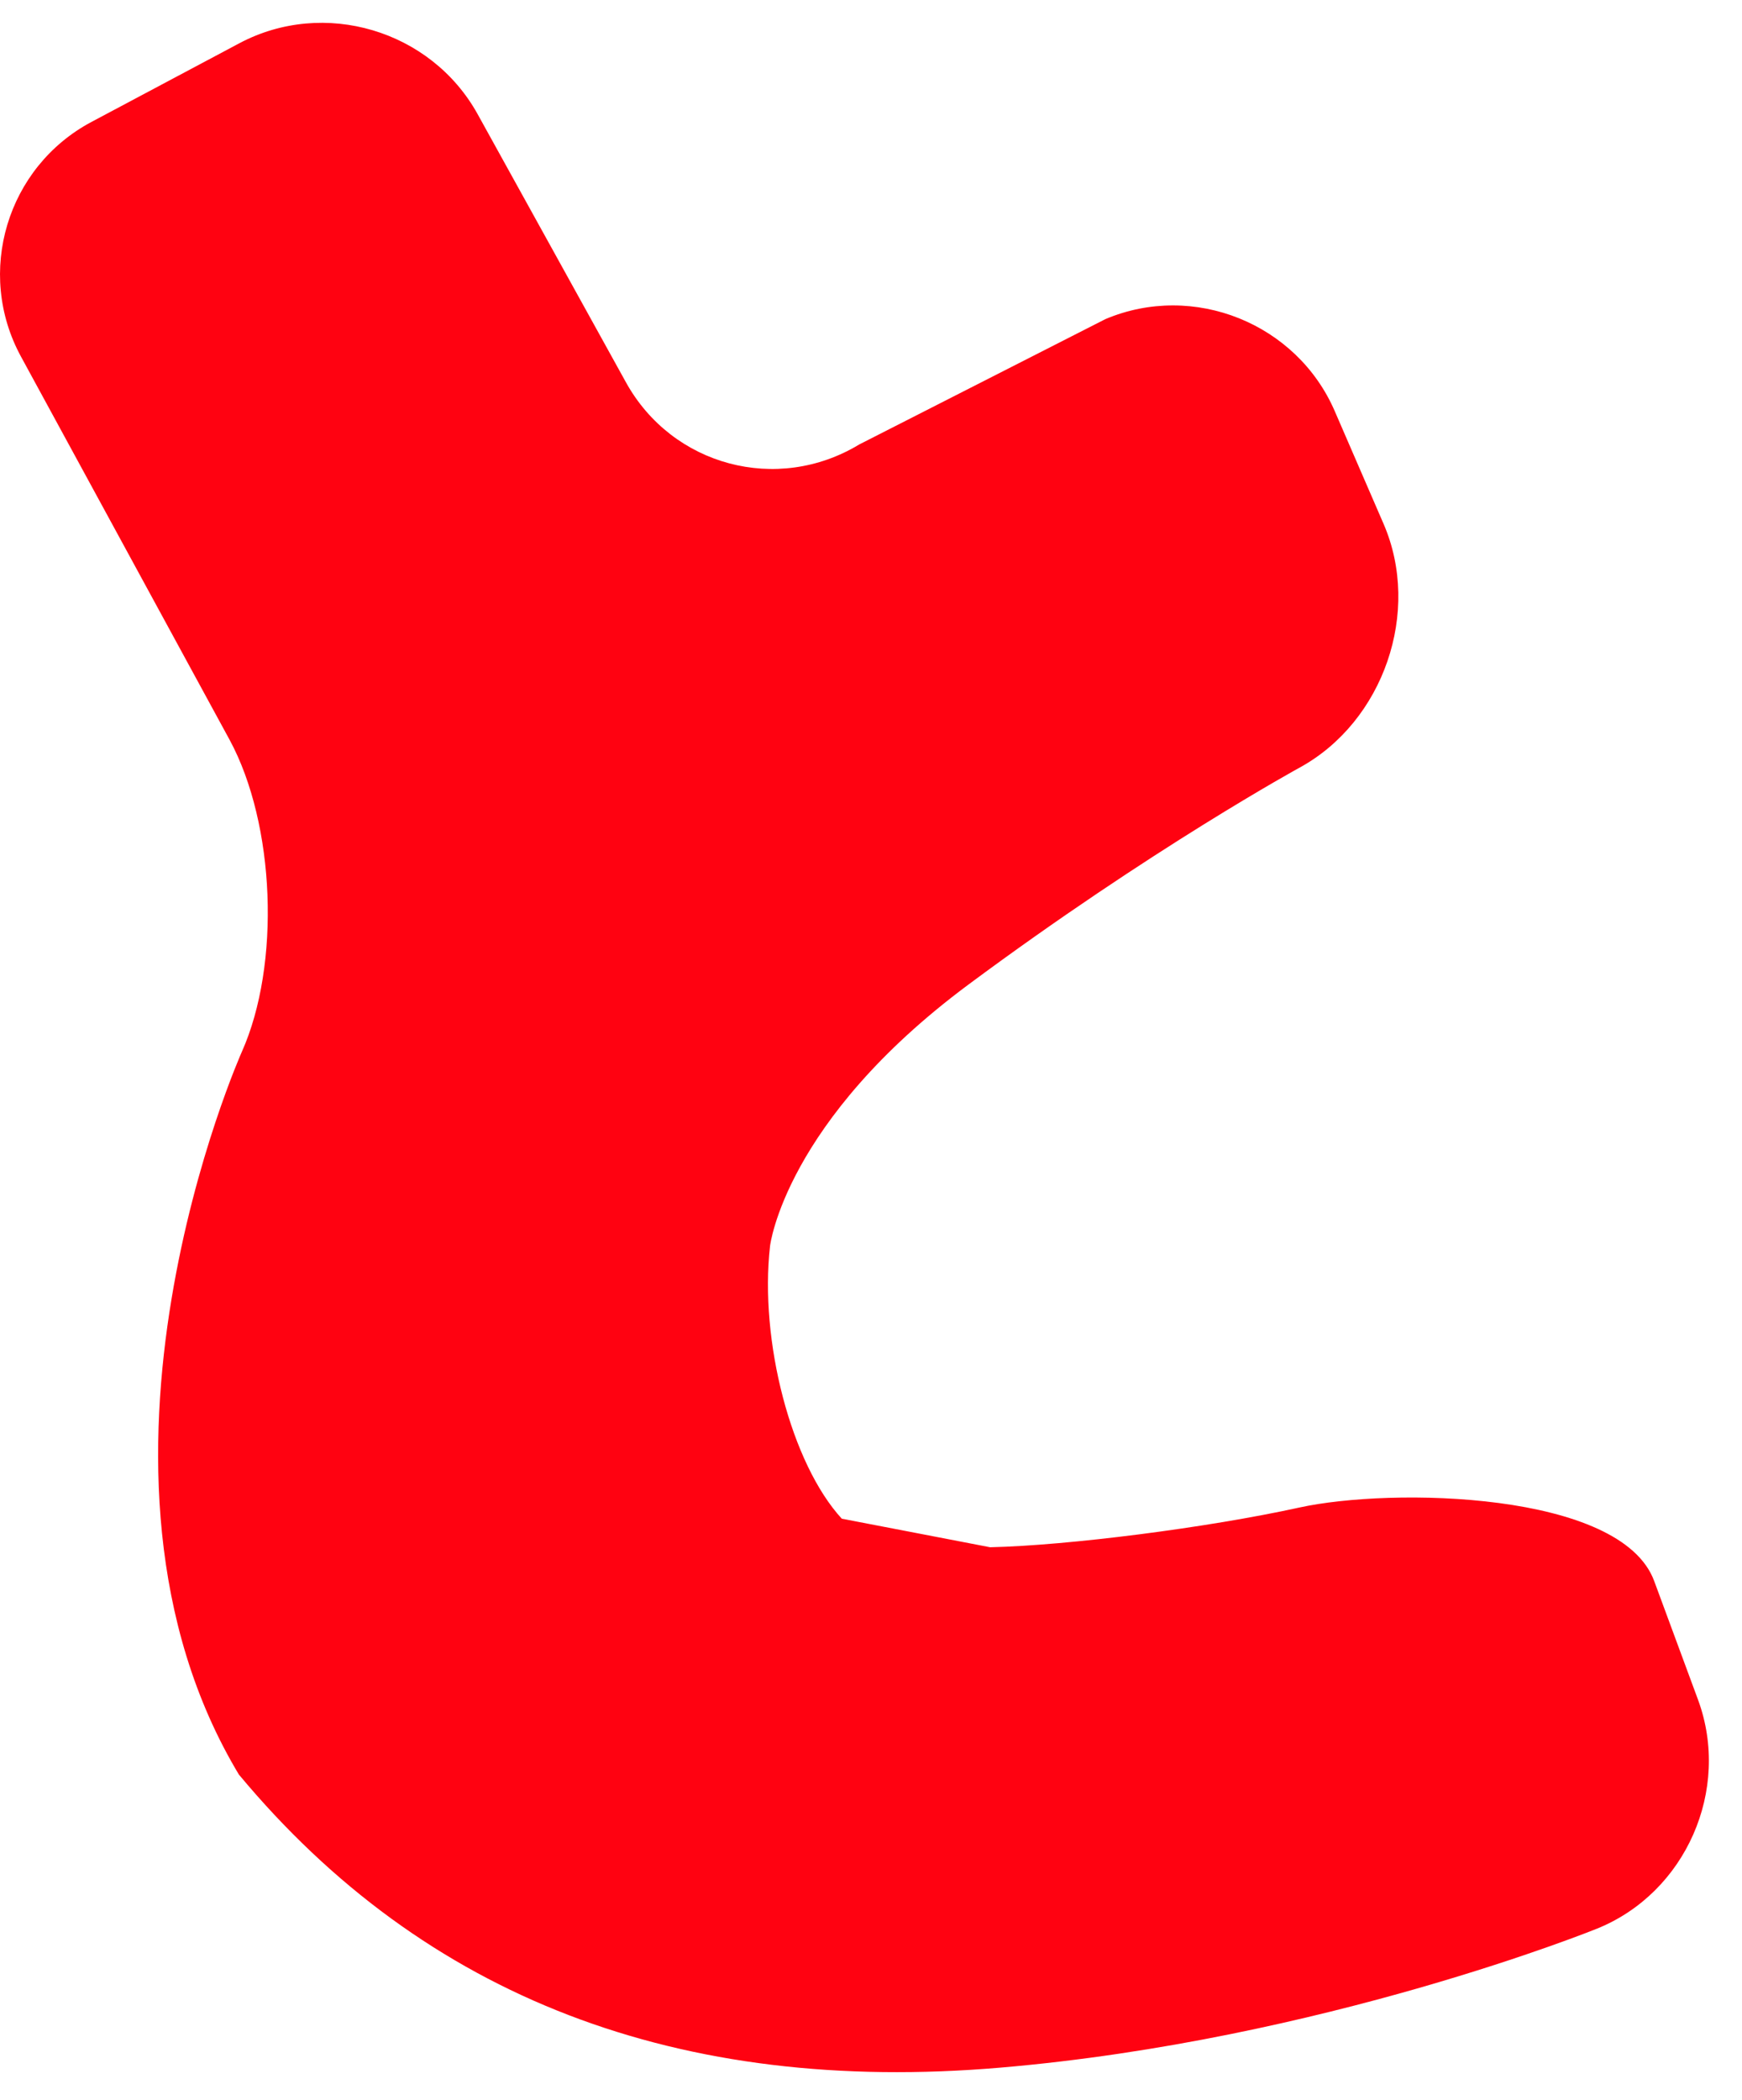 <svg width="39" height="47" viewBox="0 0 39 47" fill="none" xmlns="http://www.w3.org/2000/svg">
<path d="M5.359 39.737C1.235 32.9 5.413 23.545 5.413 23.545C6.287 21.588 6.162 18.447 5.141 16.56L0.471 7.984C-0.558 6.098 0.159 3.736 2.046 2.73L5.359 0.968C7.253 -0.038 9.647 0.672 10.691 2.551L14.012 8.554C15.049 10.432 17.404 11.056 19.235 9.949L24.747 7.143C26.72 6.308 29.035 7.236 29.885 9.208L30.976 11.726C31.826 13.691 30.976 16.147 29.105 17.176C29.105 17.176 25.792 18.985 21.676 22.041C17.567 25.096 17.24 27.887 17.24 27.887C16.998 30.016 17.715 32.76 18.846 33.992L20.506 34.311L22.167 34.631C23.913 34.592 27.032 34.194 29.09 33.742C31.148 33.29 36.293 33.376 37.034 35.387L38.016 38.045C38.757 40.057 37.743 42.364 35.755 43.167C35.755 43.167 29.612 45.662 22.401 46.278C15.189 46.894 9.506 44.711 5.351 39.722L5.359 39.737Z" fill="#FF0211"/>
</svg>

